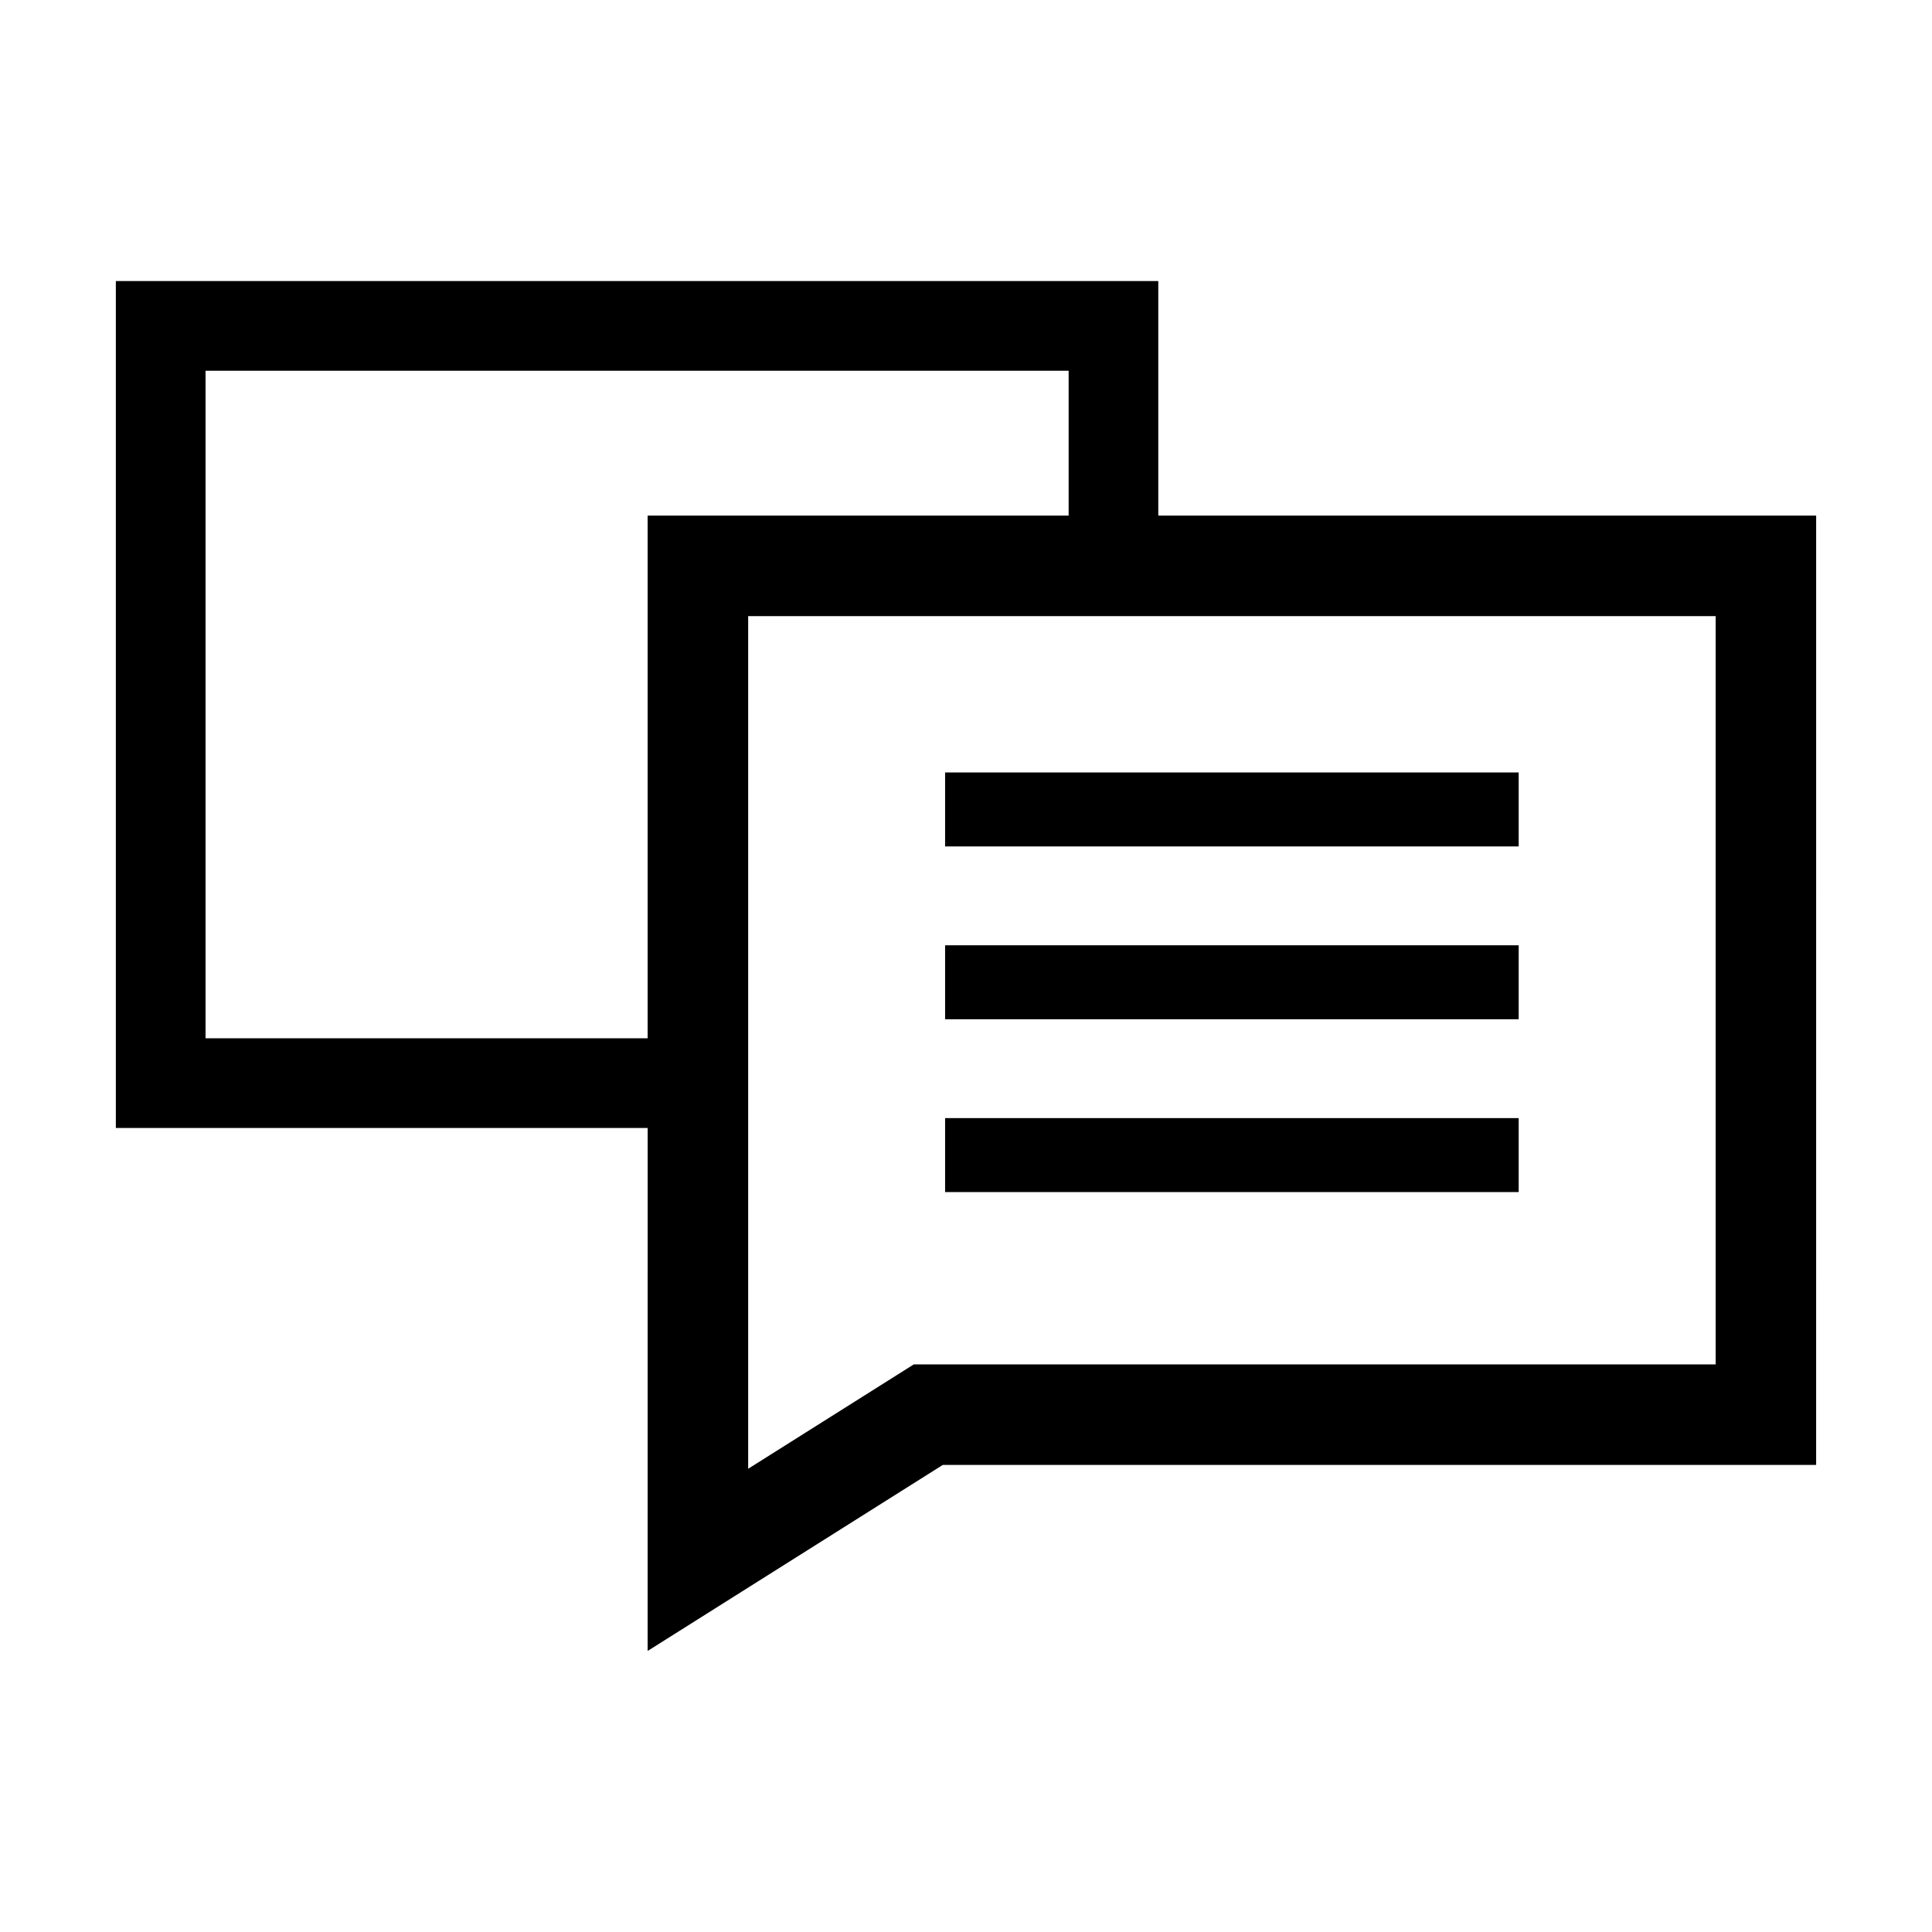 <?xml version="1.0" encoding="UTF-8"?>
<!-- Uploaded to: ICON Repo, www.iconrepo.com, Generator: ICON Repo Mixer Tools -->
<svg fill="#000000" width="800px" height="800px" version="1.1" viewBox="144 144 512 512" xmlns="http://www.w3.org/2000/svg">
 <g>
  <path d="m315.63 581.52 78.215-49.297h231.45l0.004-251.58h-174.34v-62.16h-276.26v224.44h140.94zm283.04-274.24v198.3h-212.51l-43.887 27.66v-225.96zm-400.2 111.88v-176.91h228.73v38.395h-111.57v138.51z"/>
  <path d="m394.46 348.71h152.01v19.602h-152.01z"/>
  <path d="m394.46 394.51h152.01v19.602h-152.01z"/>
  <path d="m394.46 440.31h152.01v19.602h-152.01z"/>
 </g>
</svg>